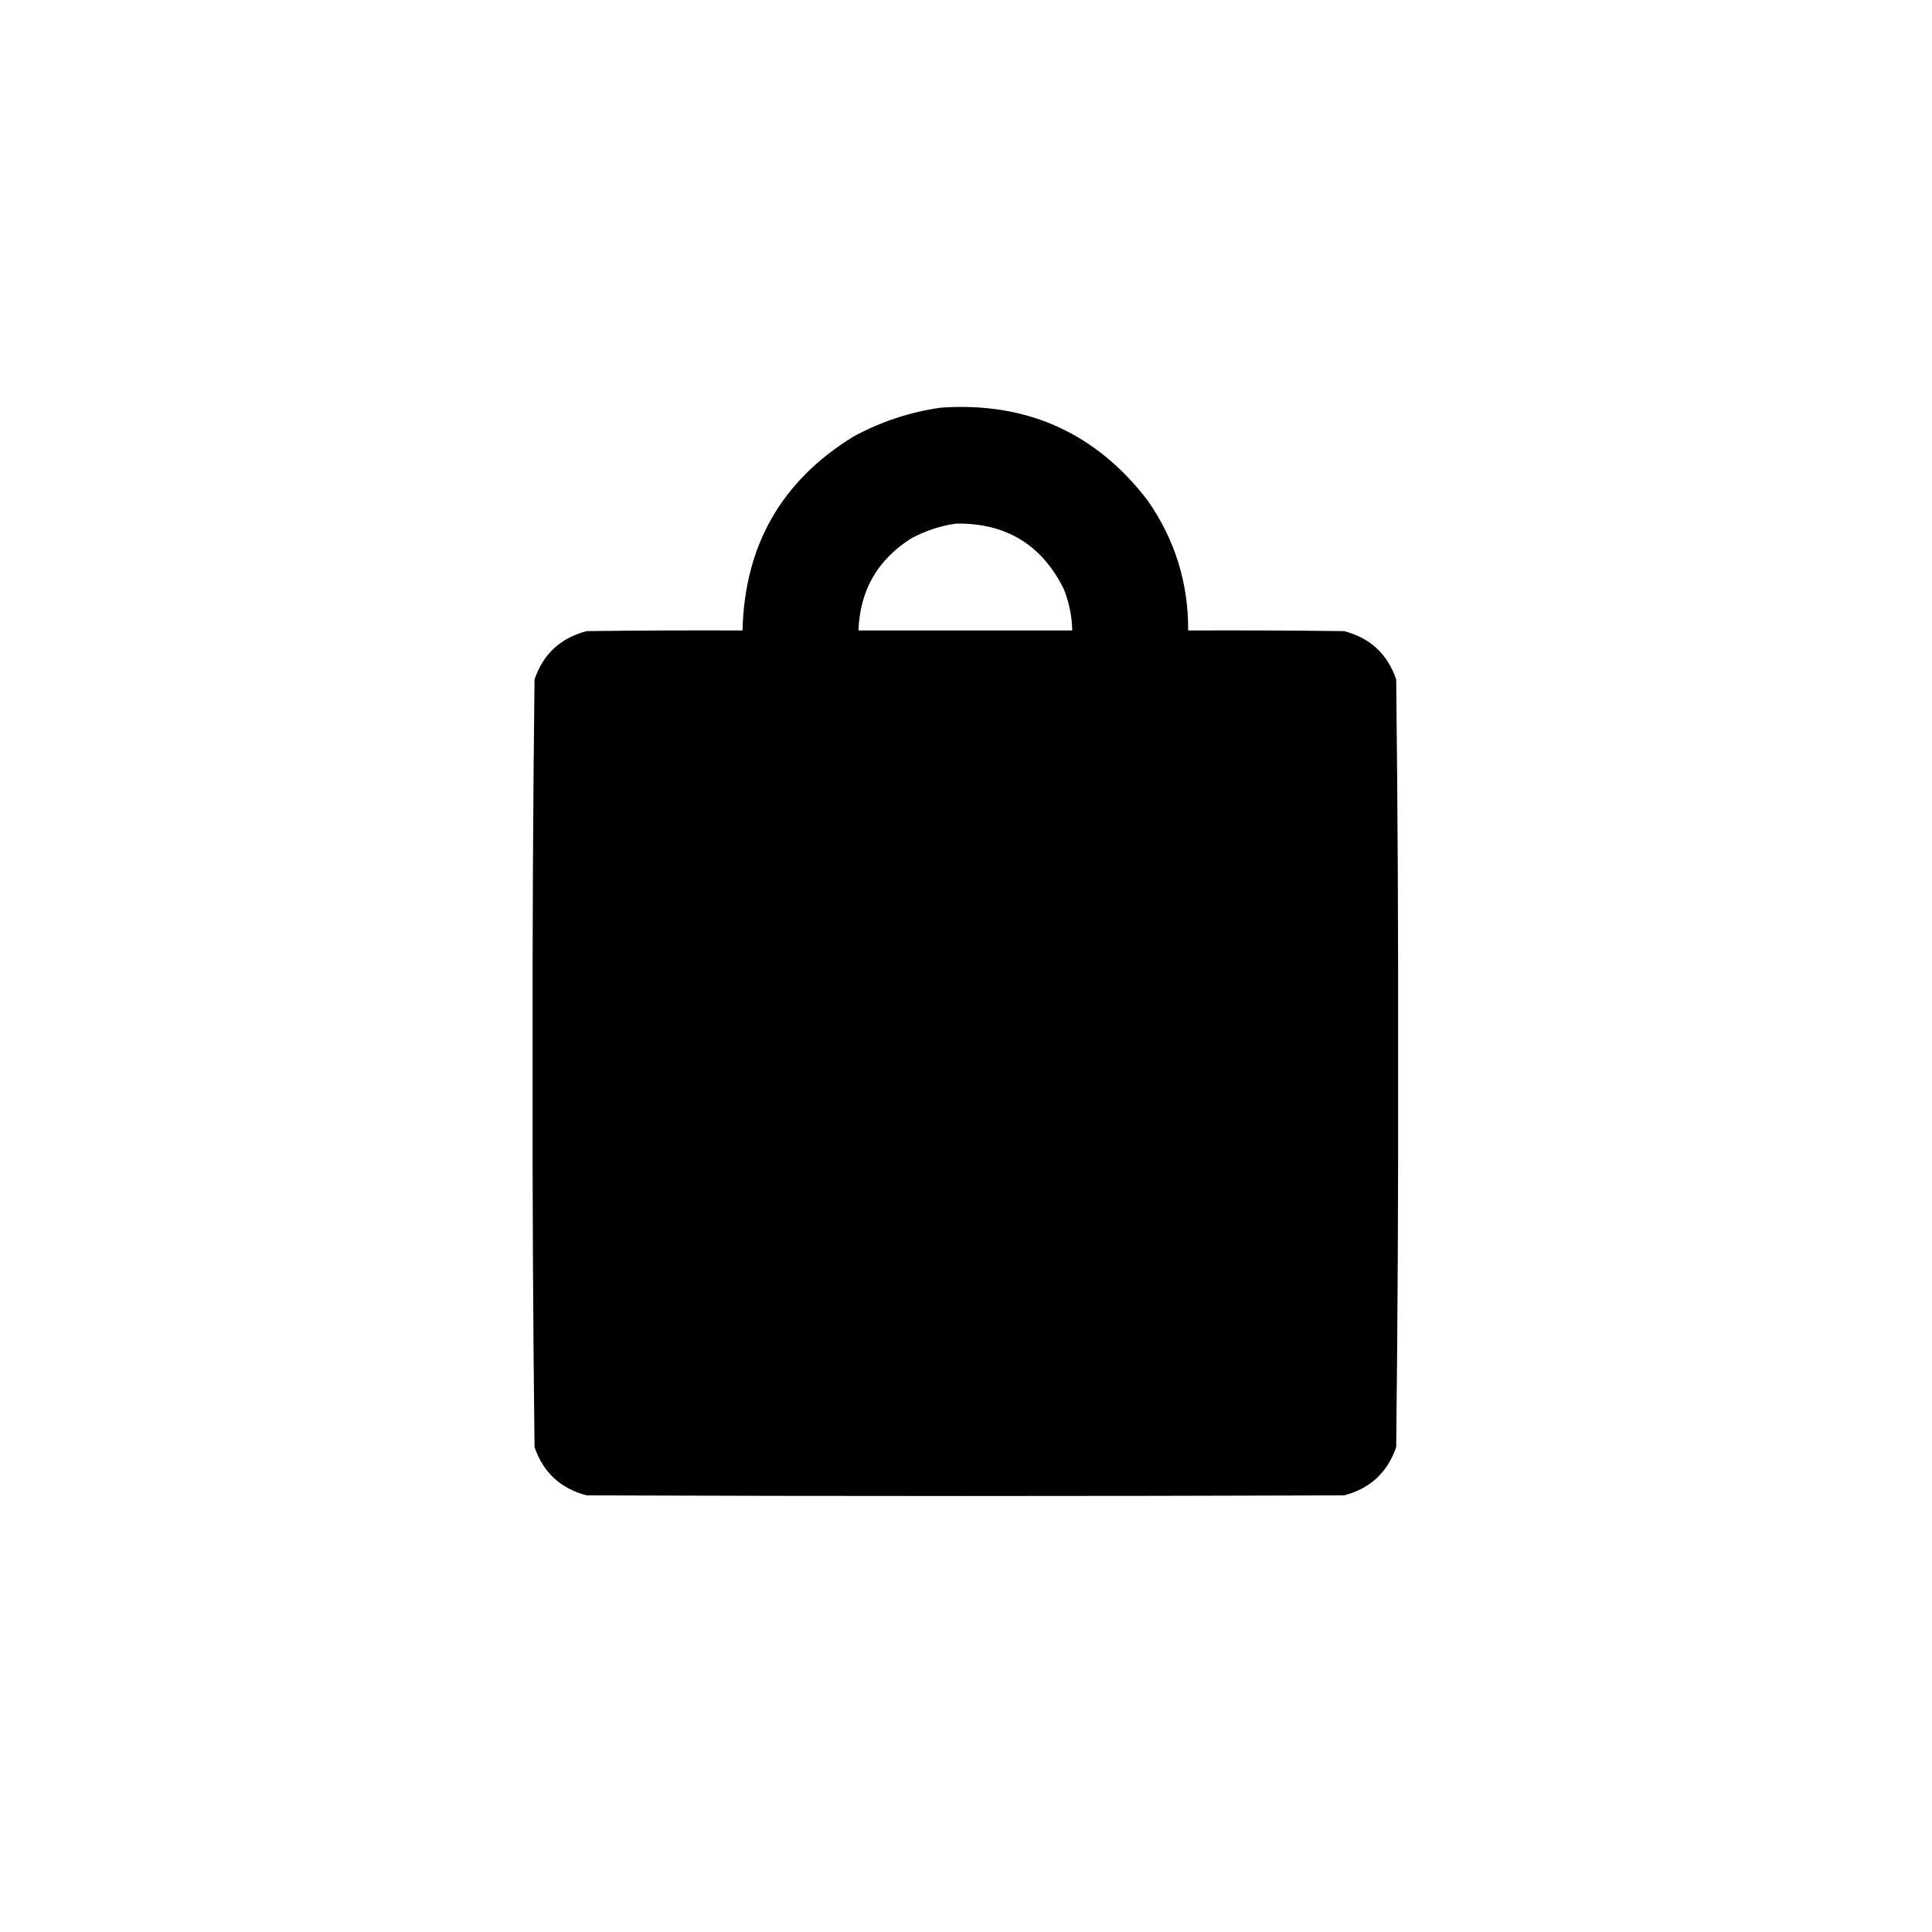 <?xml version="1.0" encoding="UTF-8"?> <svg xmlns="http://www.w3.org/2000/svg" xmlns:xlink="http://www.w3.org/1999/xlink" width="1500px" height="1500px" style="shape-rendering:geometricPrecision; text-rendering:geometricPrecision; image-rendering:optimizeQuality; fill-rule:evenodd; clip-rule:evenodd"> <g> <path style="opacity:0.999" fill="#000000" d="M 730.5,316.5 C 797.131,311.91 850.631,335.91 891,388.5C 912.157,418.782 922.657,452.448 922.5,489.5C 962.835,489.333 1003.17,489.5 1043.5,490C 1063.73,495.226 1077.23,507.726 1084,527.5C 1085.16,626.791 1085.66,726.124 1085.5,825.5C 1085.66,924.876 1085.16,1024.21 1084,1123.5C 1077.23,1143.27 1063.73,1155.77 1043.5,1161C 847.5,1161.67 651.5,1161.67 455.5,1161C 435.273,1155.77 421.773,1143.27 415,1123.5C 413.838,1024.21 413.338,924.876 413.5,825.5C 413.338,726.124 413.838,626.791 415,527.5C 421.773,507.726 435.273,495.226 455.5,490C 495.832,489.5 536.165,489.333 576.5,489.5C 578.021,423.554 606.688,373.387 662.5,339C 683.933,327.355 706.6,319.855 730.5,316.5 Z M 742.5,406.5 C 781.145,406.009 808.978,423.009 826,457.5C 830.072,467.788 832.239,478.454 832.5,489.5C 777.167,489.5 721.833,489.5 666.5,489.5C 667.644,458.367 681.31,434.534 707.5,418C 718.602,412.021 730.268,408.188 742.5,406.5 Z"></path> </g> </svg> 